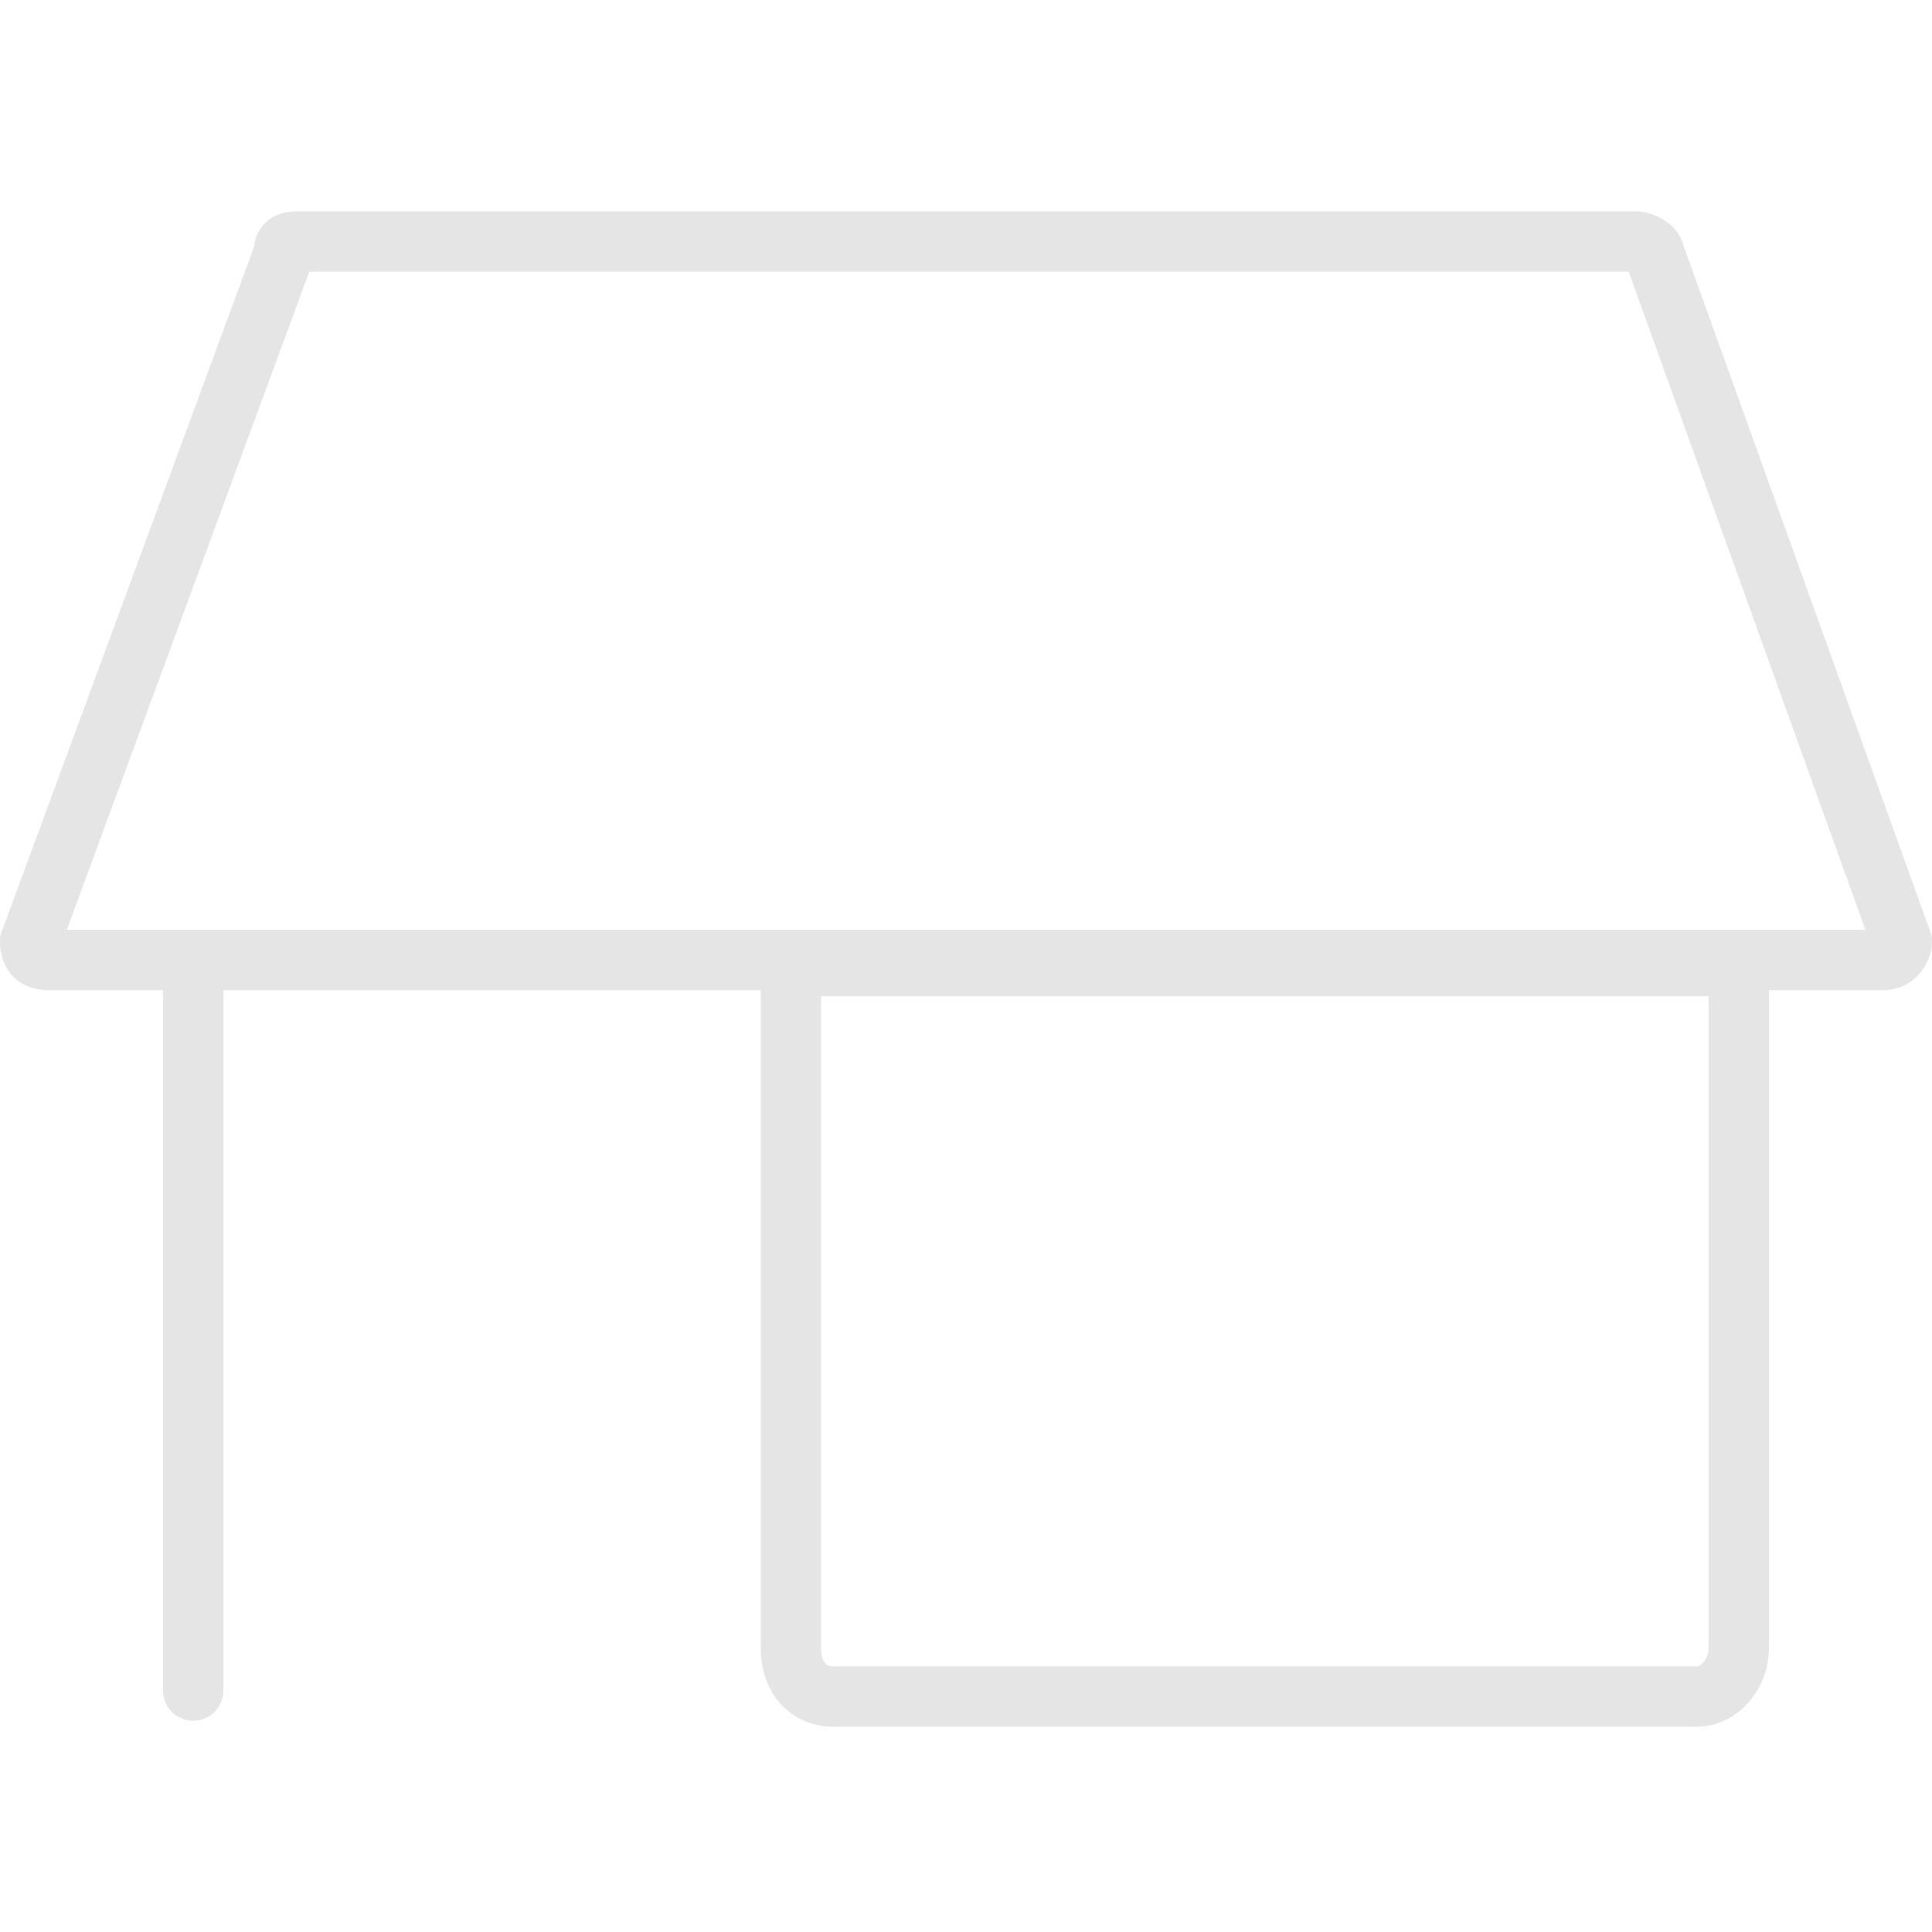 <?xml version="1.0" encoding="utf-8"?>
<svg xmlns="http://www.w3.org/2000/svg" version="1.1" viewBox="0 0 32 32">
  <defs>
    <style>
      .cls-1 {
        fill: none;
        stroke: #e5e5e5;
        stroke-linecap: round;
        stroke-miterlimit: 10;
      }
    </style>
  </defs>
  
  <g>
    <g id="Layer_1">
      <g>
        <path class="cls-1" d="M13.1,16h15.7v11.3c0,.4-.3.8-.7.8h-14.3c-.4,0-.7-.3-.7-.8v-11.3h0Z"/>
        <path class="cls-1" d="M27.1,4H5c-.2,0-.3,0-.3.2L.5,15.6c0,.2.1.3.3.3h30.4c.2,0,.3-.2.3-.3l-4.1-11.4c0-.1-.2-.2-.3-.2,0,0,0,0,0,0Z"/>
        <path class="cls-1" d="M3.2,16v12"/>
      </g>
    </g>
  </g>
</svg>
